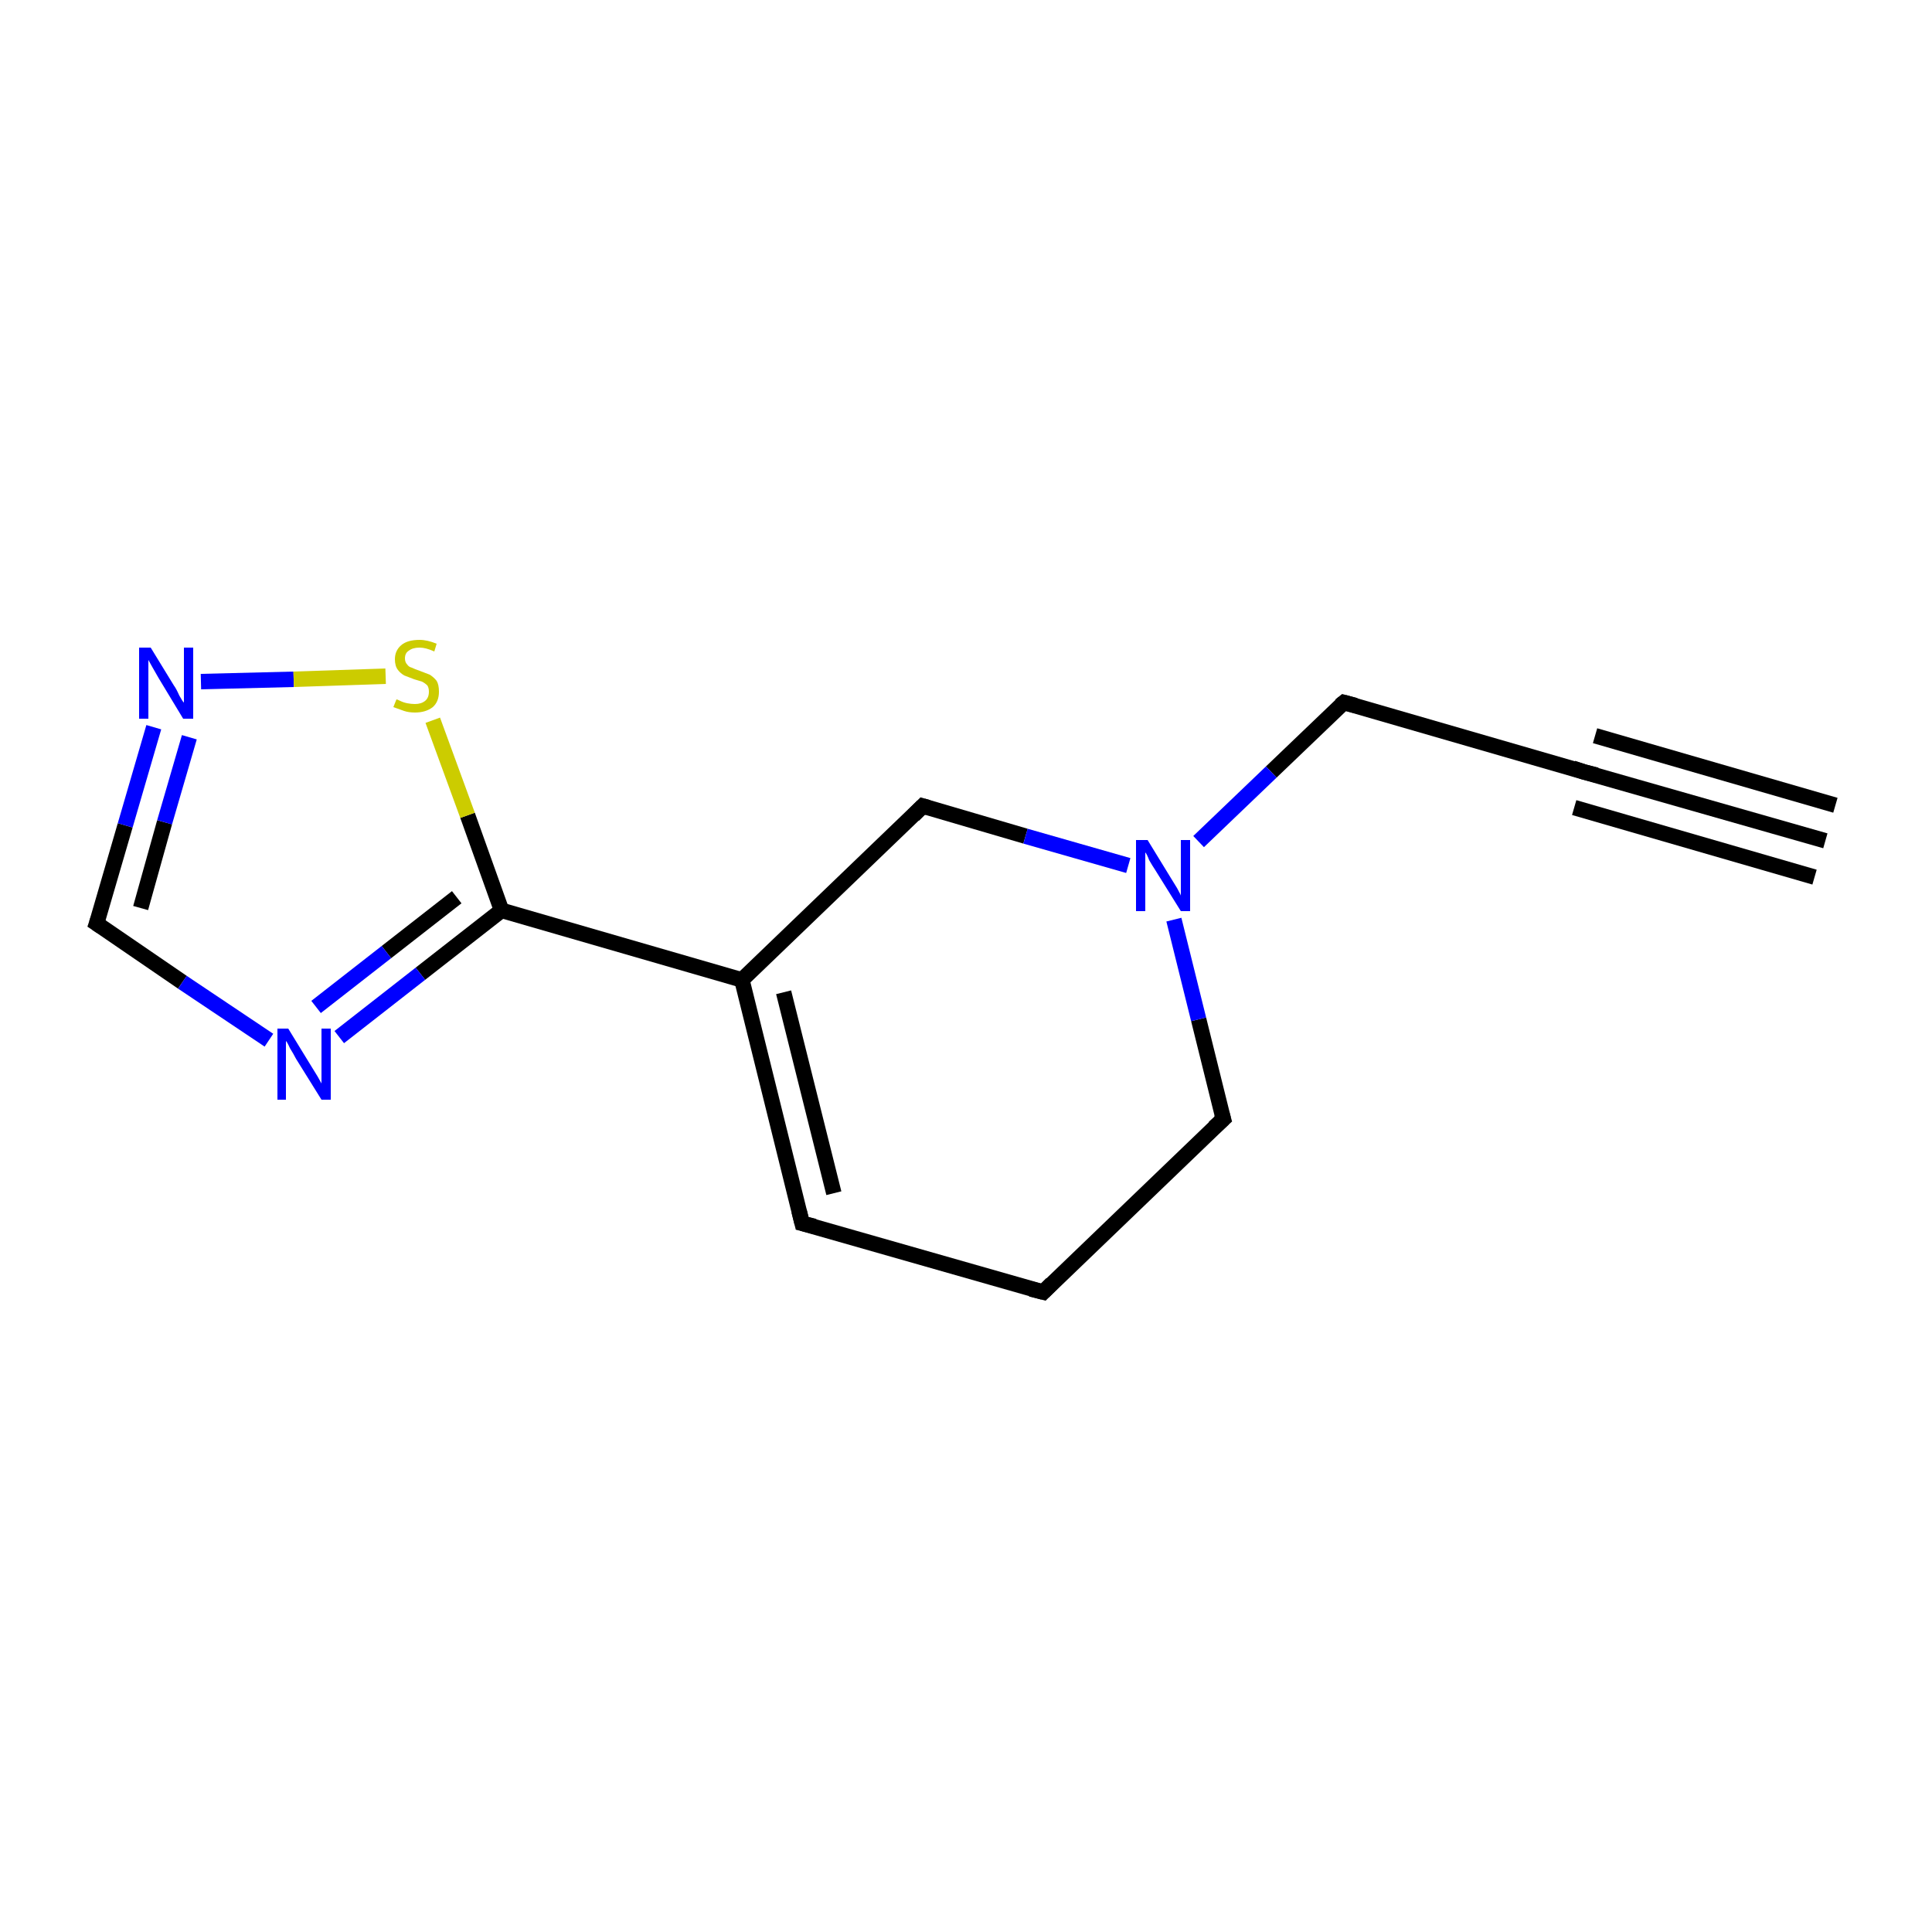 <?xml version='1.0' encoding='iso-8859-1'?>
<svg version='1.1' baseProfile='full'
              xmlns='http://www.w3.org/2000/svg'
                      xmlns:rdkit='http://www.rdkit.org/xml'
                      xmlns:xlink='http://www.w3.org/1999/xlink'
                  xml:space='preserve'
width='250px' height='250px' viewBox='0 0 250 250'>
<!-- END OF HEADER -->
<rect style='opacity:1.0;fill:#FFFFFF;stroke:none' width='250.0' height='250.0' x='0.0' y='0.0'> </rect>
<path class='bond-0 atom-0 atom-1' d='M 236.2,108.8 L 205.0,99.9' style='fill:none;fill-rule:evenodd;stroke:#000000;stroke-width:2.0px;stroke-linecap:butt;stroke-linejoin:miter;stroke-opacity:1' />
<path class='bond-0 atom-0 atom-1' d='M 234.8,113.5 L 203.7,104.5' style='fill:none;fill-rule:evenodd;stroke:#000000;stroke-width:2.0px;stroke-linecap:butt;stroke-linejoin:miter;stroke-opacity:1' />
<path class='bond-0 atom-0 atom-1' d='M 237.5,104.2 L 206.4,95.2' style='fill:none;fill-rule:evenodd;stroke:#000000;stroke-width:2.0px;stroke-linecap:butt;stroke-linejoin:miter;stroke-opacity:1' />
<path class='bond-1 atom-1 atom-4' d='M 205.0,99.9 L 173.9,90.9' style='fill:none;fill-rule:evenodd;stroke:#000000;stroke-width:2.0px;stroke-linecap:butt;stroke-linejoin:miter;stroke-opacity:1' />
<path class='bond-2 atom-2 atom-3' d='M 135.0,167.2 L 103.8,158.3' style='fill:none;fill-rule:evenodd;stroke:#000000;stroke-width:2.0px;stroke-linecap:butt;stroke-linejoin:miter;stroke-opacity:1' />
<path class='bond-3 atom-2 atom-5' d='M 135.0,167.2 L 158.3,144.8' style='fill:none;fill-rule:evenodd;stroke:#000000;stroke-width:2.0px;stroke-linecap:butt;stroke-linejoin:miter;stroke-opacity:1' />
<path class='bond-4 atom-3 atom-8' d='M 103.8,158.3 L 96.0,126.8' style='fill:none;fill-rule:evenodd;stroke:#000000;stroke-width:2.0px;stroke-linecap:butt;stroke-linejoin:miter;stroke-opacity:1' />
<path class='bond-4 atom-3 atom-8' d='M 107.9,154.4 L 101.4,128.4' style='fill:none;fill-rule:evenodd;stroke:#000000;stroke-width:2.0px;stroke-linecap:butt;stroke-linejoin:miter;stroke-opacity:1' />
<path class='bond-5 atom-4 atom-12' d='M 173.9,90.9 L 164.5,99.9' style='fill:none;fill-rule:evenodd;stroke:#000000;stroke-width:2.0px;stroke-linecap:butt;stroke-linejoin:miter;stroke-opacity:1' />
<path class='bond-5 atom-4 atom-12' d='M 164.5,99.9 L 155.1,108.9' style='fill:none;fill-rule:evenodd;stroke:#0000FF;stroke-width:2.0px;stroke-linecap:butt;stroke-linejoin:miter;stroke-opacity:1' />
<path class='bond-6 atom-5 atom-12' d='M 158.3,144.8 L 155.1,131.9' style='fill:none;fill-rule:evenodd;stroke:#000000;stroke-width:2.0px;stroke-linecap:butt;stroke-linejoin:miter;stroke-opacity:1' />
<path class='bond-6 atom-5 atom-12' d='M 155.1,131.9 L 151.9,119.0' style='fill:none;fill-rule:evenodd;stroke:#0000FF;stroke-width:2.0px;stroke-linecap:butt;stroke-linejoin:miter;stroke-opacity:1' />
<path class='bond-7 atom-6 atom-8' d='M 119.4,104.3 L 96.0,126.8' style='fill:none;fill-rule:evenodd;stroke:#000000;stroke-width:2.0px;stroke-linecap:butt;stroke-linejoin:miter;stroke-opacity:1' />
<path class='bond-8 atom-6 atom-12' d='M 119.4,104.3 L 132.7,108.2' style='fill:none;fill-rule:evenodd;stroke:#000000;stroke-width:2.0px;stroke-linecap:butt;stroke-linejoin:miter;stroke-opacity:1' />
<path class='bond-8 atom-6 atom-12' d='M 132.7,108.2 L 146.0,112.0' style='fill:none;fill-rule:evenodd;stroke:#0000FF;stroke-width:2.0px;stroke-linecap:butt;stroke-linejoin:miter;stroke-opacity:1' />
<path class='bond-9 atom-7 atom-10' d='M 12.5,119.5 L 23.6,127.1' style='fill:none;fill-rule:evenodd;stroke:#000000;stroke-width:2.0px;stroke-linecap:butt;stroke-linejoin:miter;stroke-opacity:1' />
<path class='bond-9 atom-7 atom-10' d='M 23.6,127.1 L 34.8,134.6' style='fill:none;fill-rule:evenodd;stroke:#0000FF;stroke-width:2.0px;stroke-linecap:butt;stroke-linejoin:miter;stroke-opacity:1' />
<path class='bond-10 atom-7 atom-11' d='M 12.5,119.5 L 16.2,106.8' style='fill:none;fill-rule:evenodd;stroke:#000000;stroke-width:2.0px;stroke-linecap:butt;stroke-linejoin:miter;stroke-opacity:1' />
<path class='bond-10 atom-7 atom-11' d='M 16.2,106.8 L 19.9,94.1' style='fill:none;fill-rule:evenodd;stroke:#0000FF;stroke-width:2.0px;stroke-linecap:butt;stroke-linejoin:miter;stroke-opacity:1' />
<path class='bond-10 atom-7 atom-11' d='M 18.2,117.5 L 21.3,106.4' style='fill:none;fill-rule:evenodd;stroke:#000000;stroke-width:2.0px;stroke-linecap:butt;stroke-linejoin:miter;stroke-opacity:1' />
<path class='bond-10 atom-7 atom-11' d='M 21.3,106.4 L 24.5,95.4' style='fill:none;fill-rule:evenodd;stroke:#0000FF;stroke-width:2.0px;stroke-linecap:butt;stroke-linejoin:miter;stroke-opacity:1' />
<path class='bond-11 atom-8 atom-9' d='M 96.0,126.8 L 64.9,117.8' style='fill:none;fill-rule:evenodd;stroke:#000000;stroke-width:2.0px;stroke-linecap:butt;stroke-linejoin:miter;stroke-opacity:1' />
<path class='bond-12 atom-9 atom-10' d='M 64.9,117.8 L 54.4,126.0' style='fill:none;fill-rule:evenodd;stroke:#000000;stroke-width:2.0px;stroke-linecap:butt;stroke-linejoin:miter;stroke-opacity:1' />
<path class='bond-12 atom-9 atom-10' d='M 54.4,126.0 L 43.9,134.2' style='fill:none;fill-rule:evenodd;stroke:#0000FF;stroke-width:2.0px;stroke-linecap:butt;stroke-linejoin:miter;stroke-opacity:1' />
<path class='bond-12 atom-9 atom-10' d='M 59.1,116.1 L 50.0,123.2' style='fill:none;fill-rule:evenodd;stroke:#000000;stroke-width:2.0px;stroke-linecap:butt;stroke-linejoin:miter;stroke-opacity:1' />
<path class='bond-12 atom-9 atom-10' d='M 50.0,123.2 L 40.9,130.3' style='fill:none;fill-rule:evenodd;stroke:#0000FF;stroke-width:2.0px;stroke-linecap:butt;stroke-linejoin:miter;stroke-opacity:1' />
<path class='bond-13 atom-9 atom-13' d='M 64.9,117.8 L 60.5,105.5' style='fill:none;fill-rule:evenodd;stroke:#000000;stroke-width:2.0px;stroke-linecap:butt;stroke-linejoin:miter;stroke-opacity:1' />
<path class='bond-13 atom-9 atom-13' d='M 60.5,105.5 L 56.0,93.2' style='fill:none;fill-rule:evenodd;stroke:#CCCC00;stroke-width:2.0px;stroke-linecap:butt;stroke-linejoin:miter;stroke-opacity:1' />
<path class='bond-14 atom-11 atom-13' d='M 26.0,88.2 L 38.0,87.9' style='fill:none;fill-rule:evenodd;stroke:#0000FF;stroke-width:2.0px;stroke-linecap:butt;stroke-linejoin:miter;stroke-opacity:1' />
<path class='bond-14 atom-11 atom-13' d='M 38.0,87.9 L 49.9,87.5' style='fill:none;fill-rule:evenodd;stroke:#CCCC00;stroke-width:2.0px;stroke-linecap:butt;stroke-linejoin:miter;stroke-opacity:1' />
<path d='M 206.6,100.3 L 205.0,99.9 L 203.5,99.4' style='fill:none;stroke:#000000;stroke-width:2.0px;stroke-linecap:butt;stroke-linejoin:miter;stroke-opacity:1;' />
<path d='M 133.4,166.8 L 135.0,167.2 L 136.1,166.1' style='fill:none;stroke:#000000;stroke-width:2.0px;stroke-linecap:butt;stroke-linejoin:miter;stroke-opacity:1;' />
<path d='M 105.4,158.7 L 103.8,158.3 L 103.4,156.7' style='fill:none;stroke:#000000;stroke-width:2.0px;stroke-linecap:butt;stroke-linejoin:miter;stroke-opacity:1;' />
<path d='M 175.4,91.3 L 173.9,90.9 L 173.4,91.3' style='fill:none;stroke:#000000;stroke-width:2.0px;stroke-linecap:butt;stroke-linejoin:miter;stroke-opacity:1;' />
<path d='M 157.1,145.9 L 158.3,144.8 L 158.1,144.1' style='fill:none;stroke:#000000;stroke-width:2.0px;stroke-linecap:butt;stroke-linejoin:miter;stroke-opacity:1;' />
<path d='M 118.2,105.5 L 119.4,104.3 L 120.1,104.5' style='fill:none;stroke:#000000;stroke-width:2.0px;stroke-linecap:butt;stroke-linejoin:miter;stroke-opacity:1;' />
<path d='M 13.1,119.9 L 12.5,119.5 L 12.7,118.9' style='fill:none;stroke:#000000;stroke-width:2.0px;stroke-linecap:butt;stroke-linejoin:miter;stroke-opacity:1;' />
<path class='atom-10' d='M 37.3 133.1
L 40.3 138.0
Q 40.6 138.5, 41.1 139.3
Q 41.6 140.2, 41.6 140.2
L 41.6 133.1
L 42.8 133.1
L 42.8 142.3
L 41.6 142.3
L 38.3 137.0
Q 38.0 136.4, 37.5 135.6
Q 37.2 134.9, 37.0 134.7
L 37.0 142.3
L 35.9 142.3
L 35.9 133.1
L 37.3 133.1
' fill='#0000FF'/>
<path class='atom-11' d='M 19.5 83.8
L 22.5 88.7
Q 22.8 89.1, 23.2 90.0
Q 23.7 90.9, 23.8 90.9
L 23.8 83.8
L 25.0 83.8
L 25.0 93.0
L 23.7 93.0
L 20.5 87.7
Q 20.1 87.0, 19.7 86.3
Q 19.3 85.6, 19.2 85.4
L 19.2 93.0
L 18.0 93.0
L 18.0 83.8
L 19.5 83.8
' fill='#0000FF'/>
<path class='atom-12' d='M 148.5 108.7
L 151.5 113.6
Q 151.8 114.1, 152.3 114.9
Q 152.8 115.8, 152.8 115.9
L 152.8 108.7
L 154.0 108.7
L 154.0 117.9
L 152.8 117.9
L 149.5 112.6
Q 149.1 112.0, 148.7 111.3
Q 148.4 110.5, 148.2 110.3
L 148.2 117.9
L 147.0 117.9
L 147.0 108.7
L 148.5 108.7
' fill='#0000FF'/>
<path class='atom-13' d='M 51.3 90.5
Q 51.4 90.5, 51.8 90.7
Q 52.2 90.9, 52.7 91.0
Q 53.2 91.1, 53.7 91.1
Q 54.5 91.1, 55.0 90.7
Q 55.5 90.3, 55.5 89.5
Q 55.5 89.0, 55.3 88.7
Q 55.0 88.4, 54.6 88.2
Q 54.3 88.1, 53.6 87.9
Q 52.8 87.6, 52.3 87.4
Q 51.8 87.1, 51.5 86.7
Q 51.1 86.2, 51.1 85.3
Q 51.1 84.2, 51.9 83.5
Q 52.7 82.8, 54.3 82.8
Q 55.3 82.8, 56.5 83.3
L 56.2 84.3
Q 55.1 83.8, 54.3 83.8
Q 53.4 83.8, 52.9 84.2
Q 52.4 84.5, 52.4 85.2
Q 52.4 85.7, 52.7 86.0
Q 52.9 86.3, 53.3 86.4
Q 53.7 86.6, 54.3 86.8
Q 55.1 87.1, 55.6 87.3
Q 56.1 87.6, 56.5 88.1
Q 56.8 88.6, 56.8 89.5
Q 56.8 90.8, 56.0 91.5
Q 55.1 92.2, 53.7 92.2
Q 52.9 92.2, 52.3 92.0
Q 51.7 91.8, 50.9 91.5
L 51.3 90.5
' fill='#CCCC00'/>
</svg>
